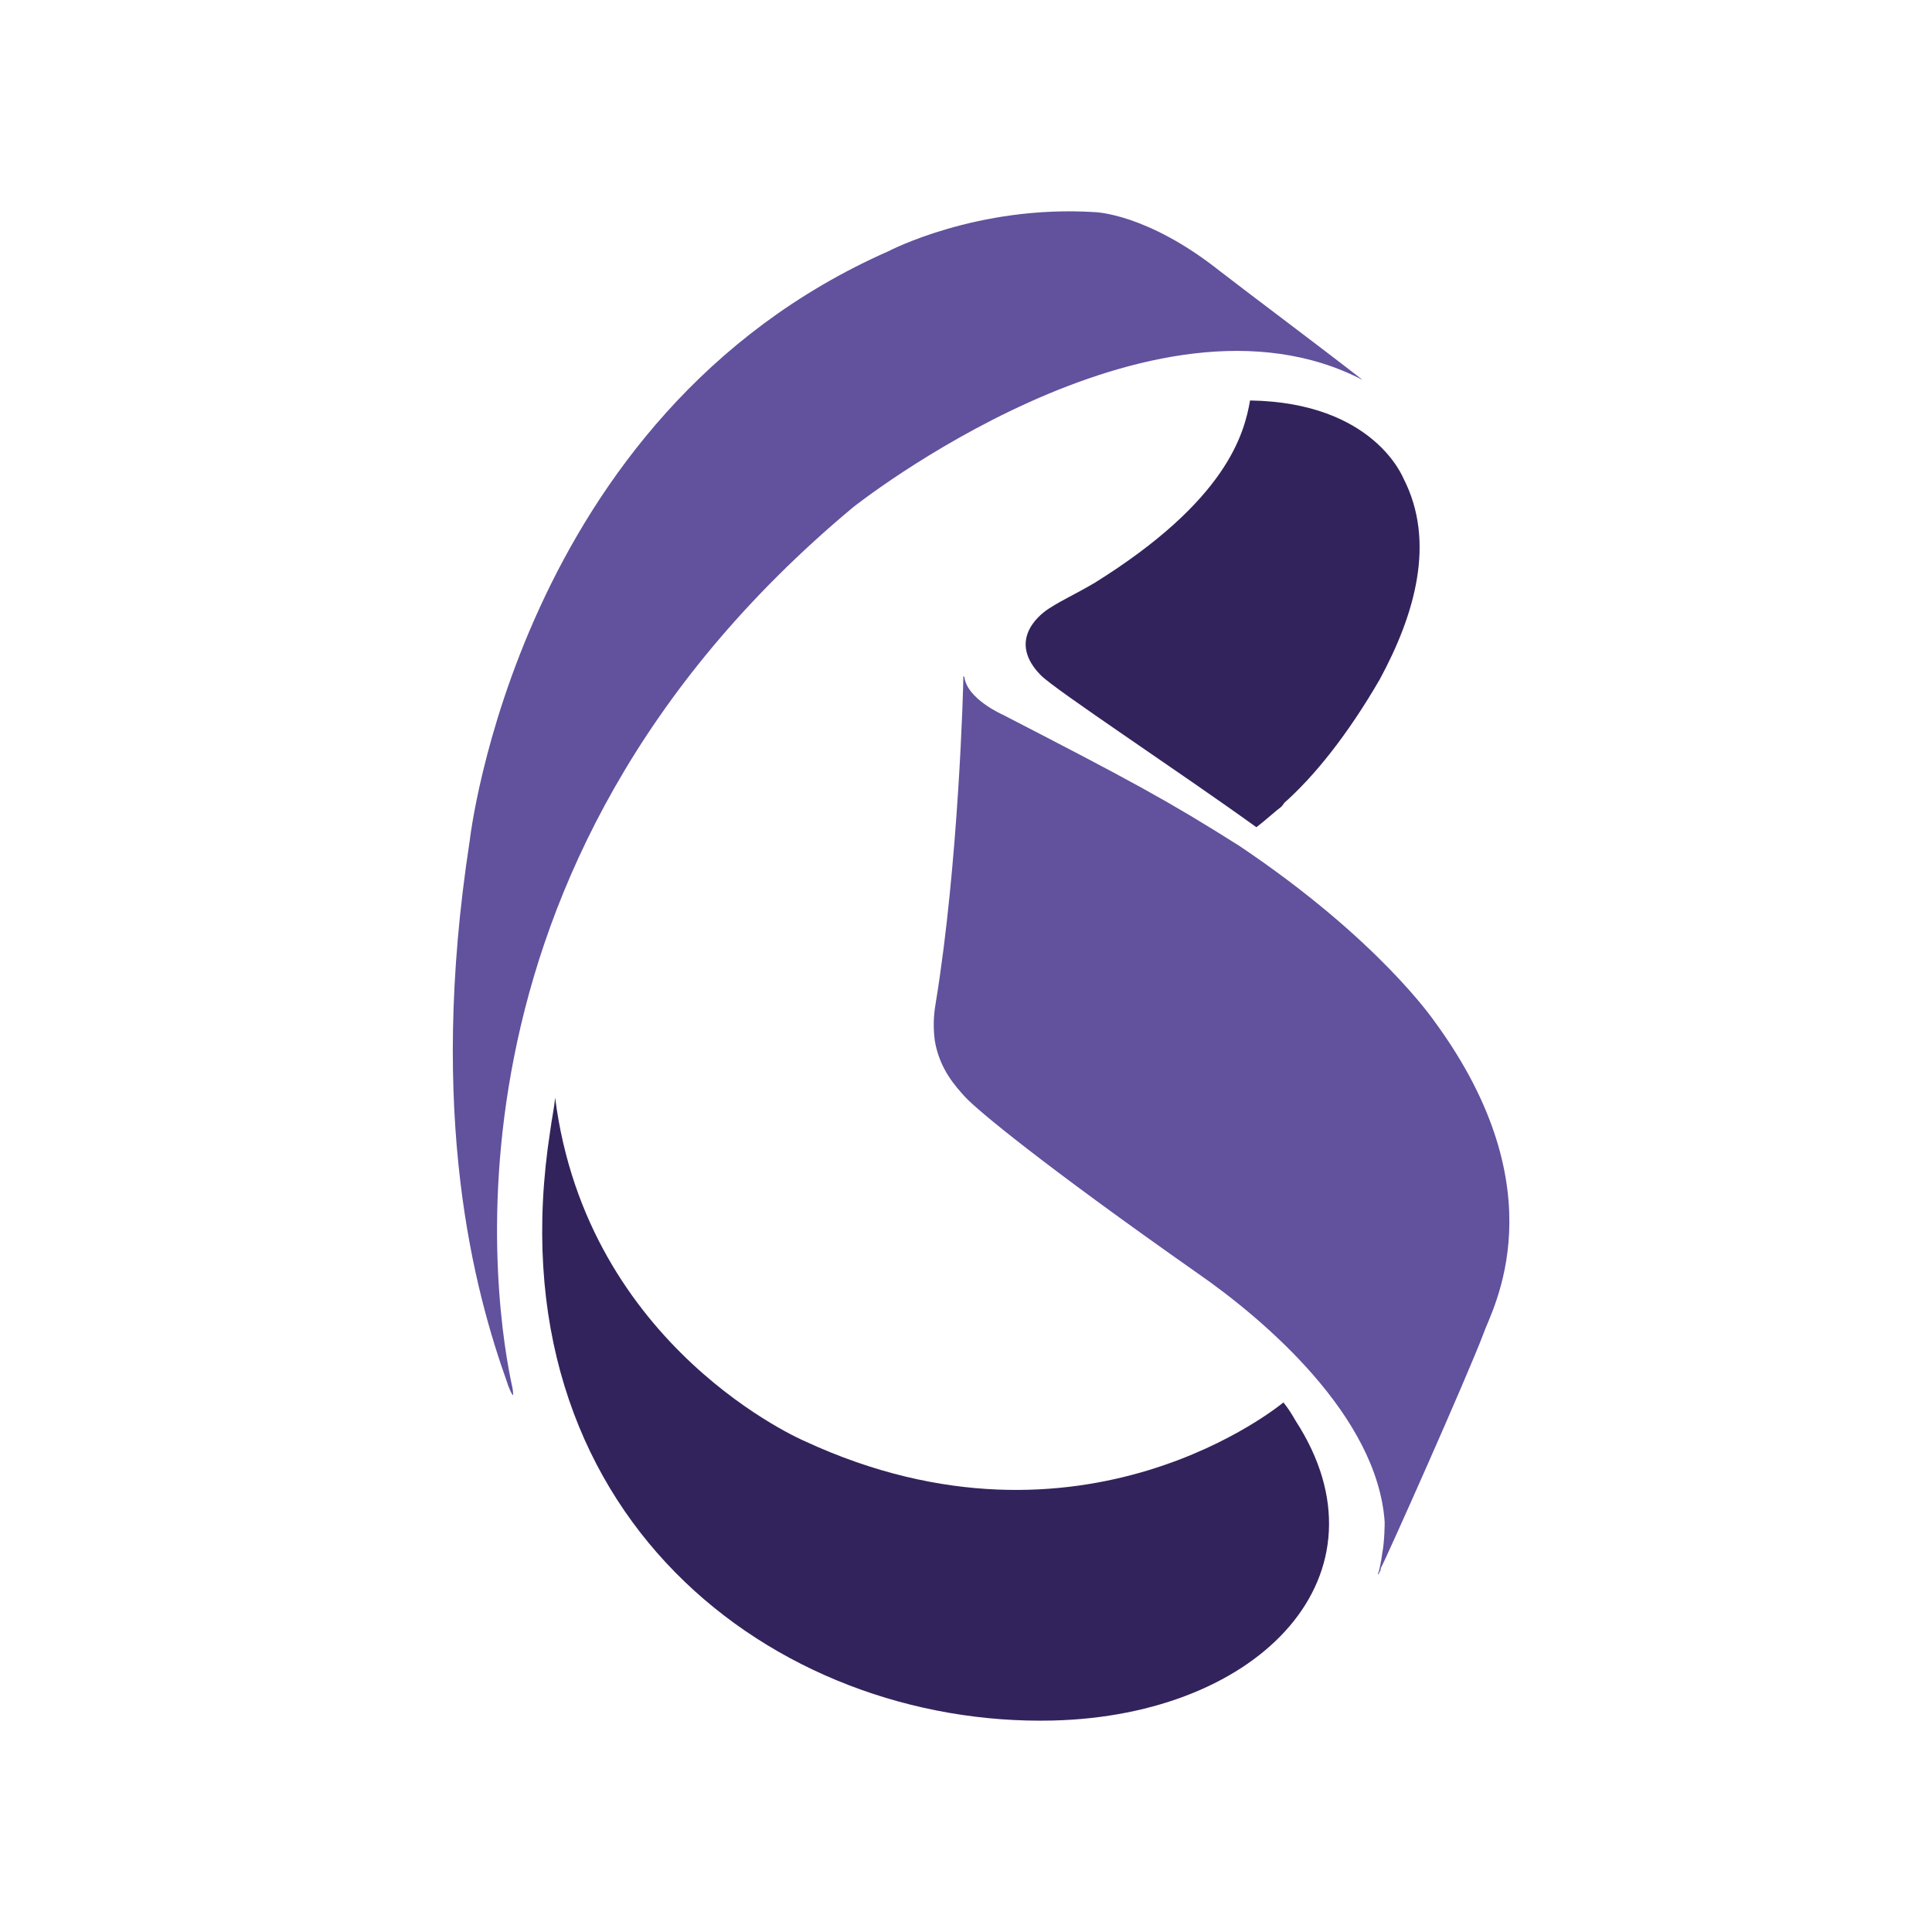 <svg width="64" height="64" viewBox="0 0 64 64" fill="none" xmlns="http://www.w3.org/2000/svg">
<path d="M16.998 46.214C16.998 46.214 16.998 46.05 16.967 45.935C16.46 43.622 13.882 28.794 28.261 16.803C28.261 16.803 38.147 8.946 45.139 12.587C43.731 11.488 41.469 9.799 40.409 8.979C37.989 7.059 36.265 7.027 36.265 7.027C32.358 6.781 29.431 8.322 29.431 8.322C17.125 13.752 15.559 27.858 15.559 27.858C14.151 36.979 15.717 42.769 16.808 45.82C16.808 45.853 16.967 46.246 16.998 46.214Z" fill="#62519D"/>
<path d="M45.694 52.043C45.644 52.126 45.644 52.093 45.694 52.043V52.043Z" fill="#0E100F"/>
<path d="M41.41 13.266C41.218 14.357 40.656 16.572 36.261 19.308C35.507 19.748 35.266 19.829 34.753 20.155C34.32 20.432 33.405 21.279 34.48 22.37C34.961 22.859 39.116 25.595 41.619 27.403C41.939 27.159 42.292 26.833 42.453 26.719C42.533 26.605 42.533 26.637 42.533 26.605C43.528 25.725 44.634 24.357 45.709 22.5C46.864 20.367 47.57 17.956 46.495 15.855C46.479 15.839 45.533 13.331 41.41 13.266Z" fill="#33235C"/>
<path d="M41.056 28.022C38.714 26.54 37.447 25.856 33.212 23.673C33.212 23.673 32.025 23.152 31.945 22.419C31.945 22.419 31.913 22.419 31.913 22.387C31.913 22.745 31.752 28.625 30.998 33.218C30.966 33.413 30.886 33.869 30.966 34.472C31.127 35.433 31.672 36.003 31.961 36.328C32.362 36.768 34.543 38.576 39.645 42.159C41.906 43.723 45.628 46.915 45.869 50.417C45.869 50.449 45.869 51.052 45.788 51.459C45.756 51.736 45.676 52.062 45.676 52.062L45.644 52.143C45.644 52.143 45.644 52.143 45.676 52.143C45.676 52.143 45.676 52.111 45.708 52.062C45.708 52.062 45.74 52.029 45.74 51.948C45.901 51.671 48.628 45.547 49.141 44.179C49.414 43.381 51.676 39.504 47.521 33.837C47.505 33.82 45.692 31.133 41.056 28.022Z" fill="#62519D"/>
<path d="M42.916 47.06C42.804 46.864 42.675 46.653 42.515 46.457C42.515 46.457 35.89 52.011 26.666 47.744C26.666 47.744 19.447 44.682 18.389 36.359C18.357 36.718 18.276 37.076 18.228 37.451C16.239 50.203 25.704 57.207 34.863 56.995C41.793 56.832 46.205 52.125 42.916 47.06Z" fill="#33235C"/>
</svg>
